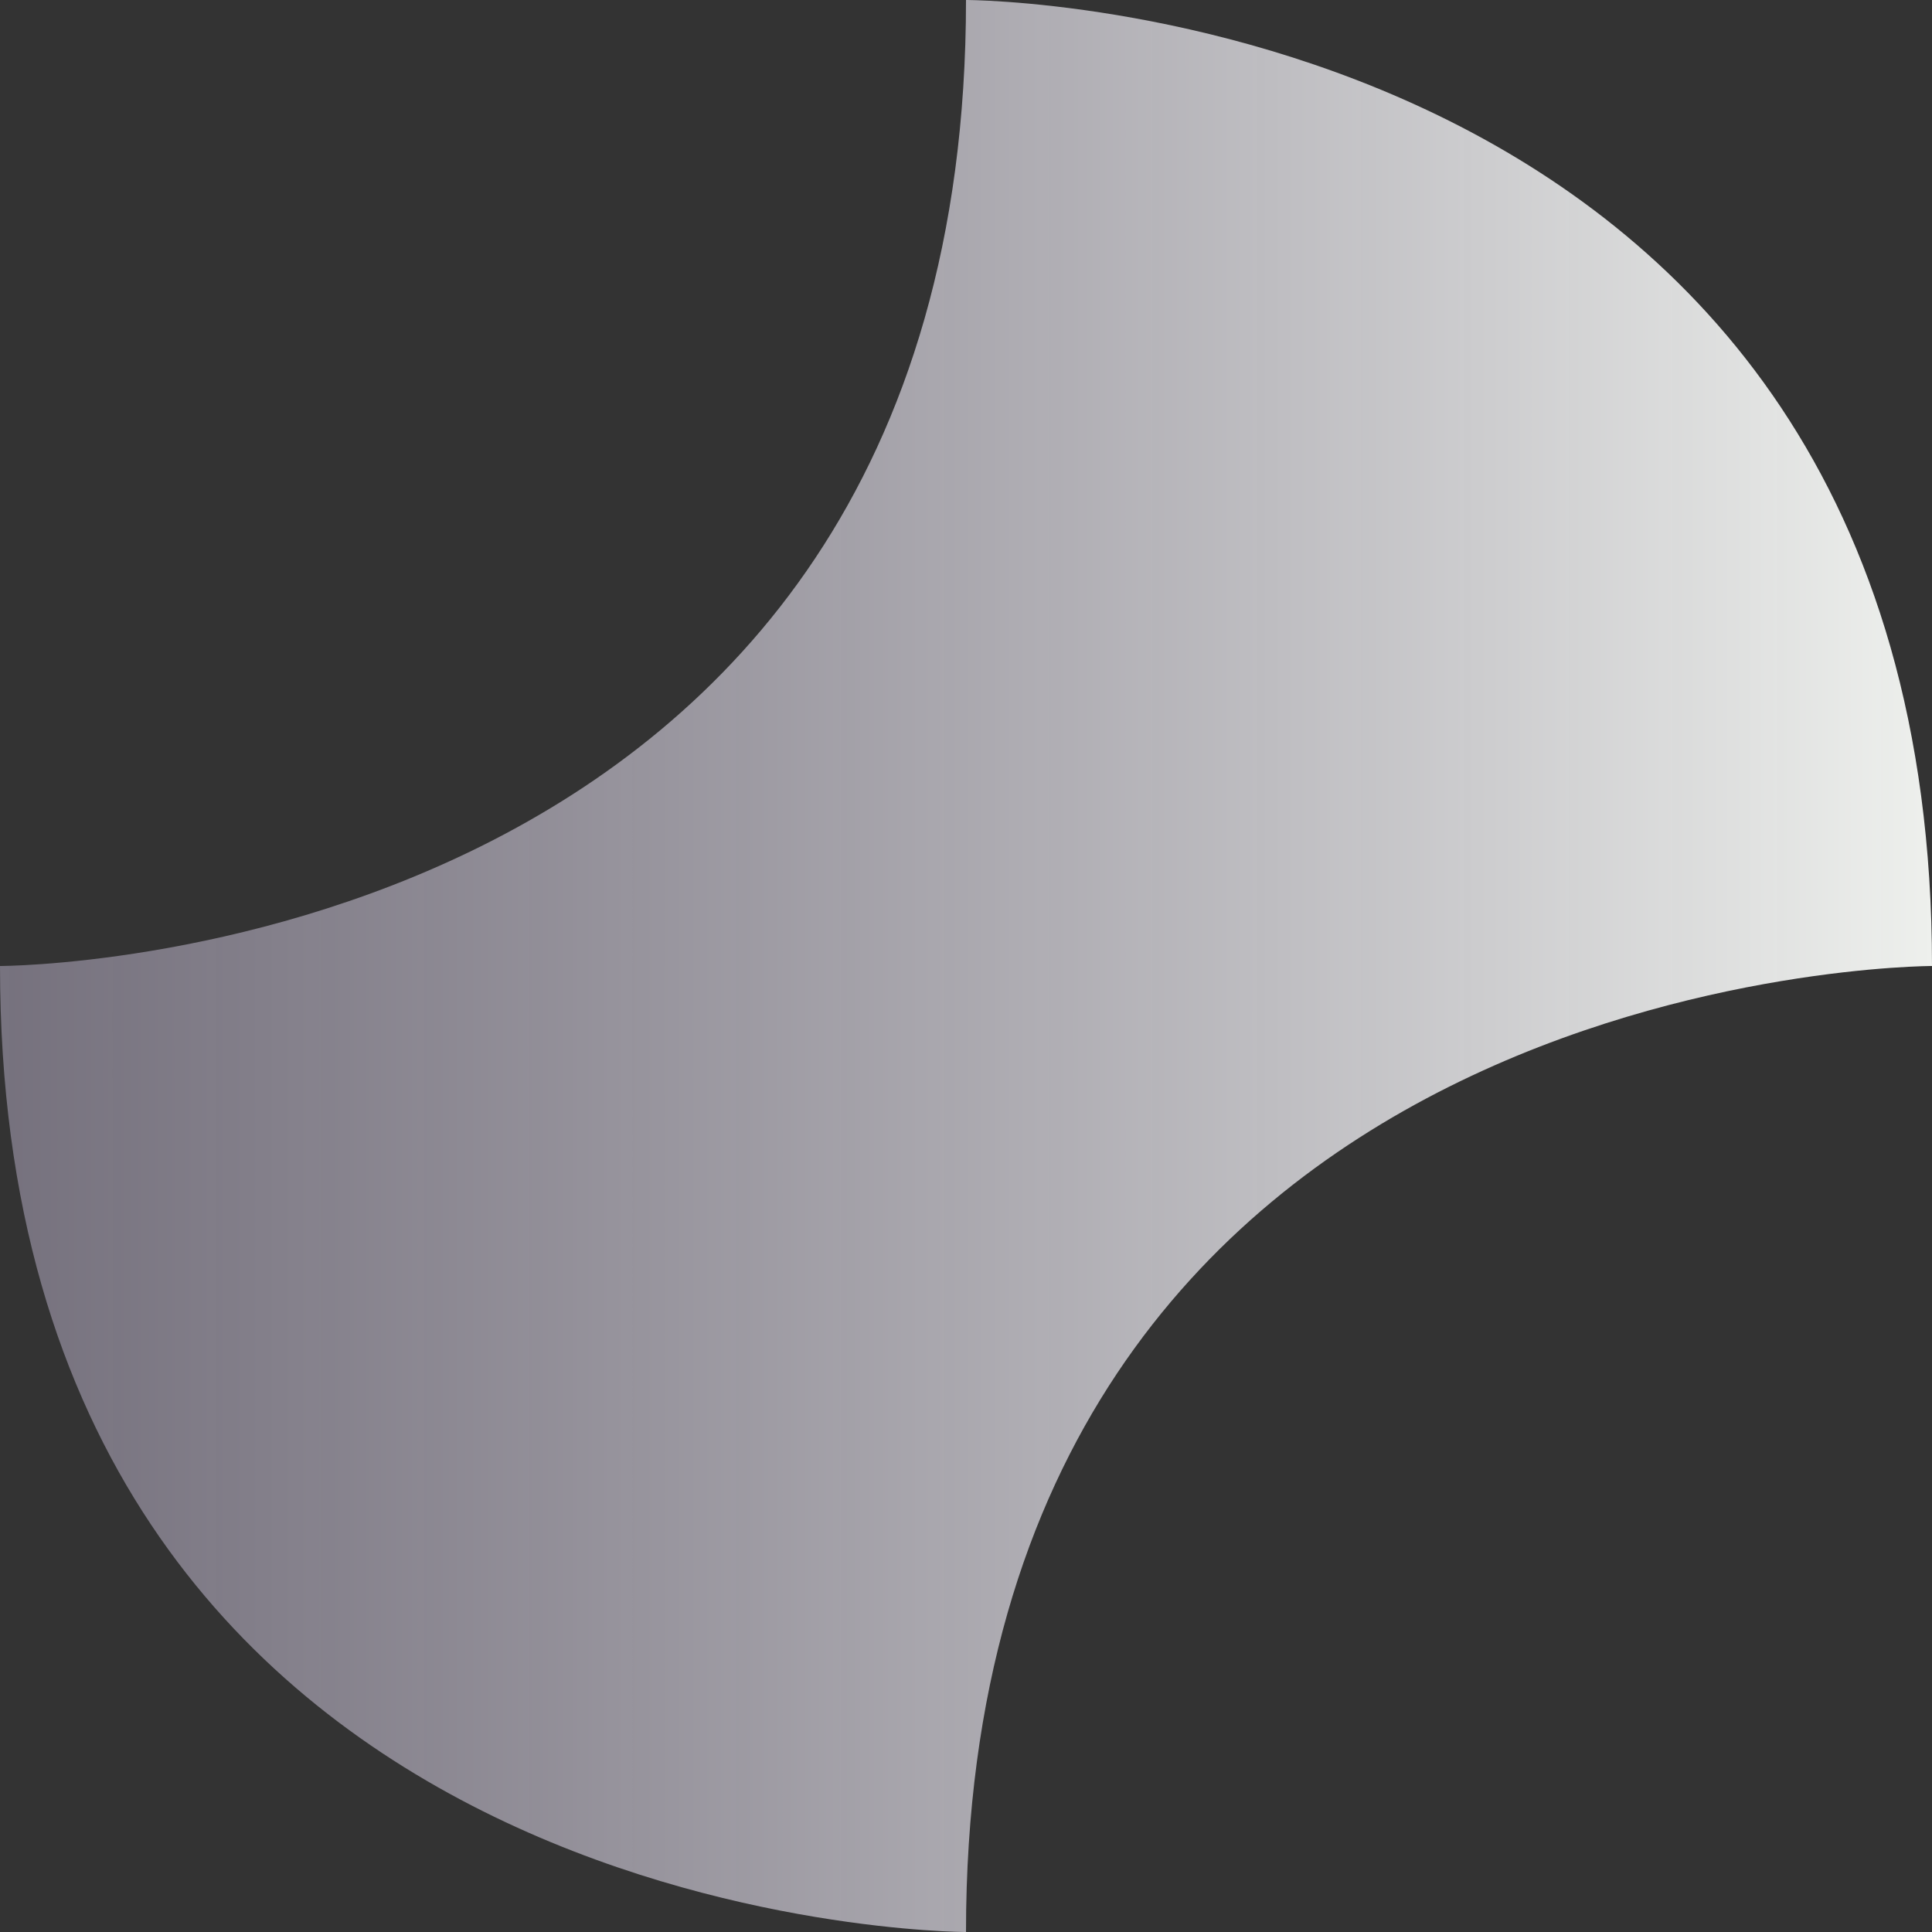<?xml version="1.0" encoding="UTF-8" standalone="no"?>
<!-- Created with Inkscape (http://www.inkscape.org/) -->

<svg
   width="3.916mm"
   height="3.916mm"
   viewBox="0 0 3.916 3.916"
   version="1.1"
   id="svg22777"
   inkscape:version="1.1 (c4e8f9e, 2021-05-24)"
   sodipodi:docname="5.svg"
   xmlns:inkscape="http://www.inkscape.org/namespaces/inkscape"
   xmlns:sodipodi="http://sodipodi.sourceforge.net/DTD/sodipodi-0.dtd"
   xmlns:xlink="http://www.w3.org/1999/xlink"
   xmlns="http://www.w3.org/2000/svg"
   xmlns:svg="http://www.w3.org/2000/svg">
  <rect x="0" y="0" width="3.916" height="3.916" fill="#333333" stroke="none"/>
  <sodipodi:namedview
     id="namedview22779"
     pagecolor="#ffffff"
     bordercolor="#666666"
     borderopacity="1.0"
     inkscape:pageshadow="2"
     inkscape:pageopacity="0.0"
     inkscape:pagecheckerboard="0"
     inkscape:document-units="mm"
     showgrid="false"
     inkscape:zoom="26.648482"
     inkscape:cx="24.804415"
     inkscape:cy="2.6643169"
     inkscape:window-width="1920"
     inkscape:window-height="1048"
     inkscape:window-x="368"
     inkscape:window-y="1440"
     inkscape:window-maximized="1"
     inkscape:current-layer="layer1" />
  <defs
     id="defs22774">
    <linearGradient
       inkscape:collect="always"
       xlink:href="#linearGradient13134"
       id="linearGradient22662"
       gradientUnits="userSpaceOnUse"
       gradientTransform="translate(1553.152,-1201.925)"
       x1="-1503.31"
       y1="1370.489"
       x2="-1499.394"
       y2="1370.489" />
    <linearGradient
       inkscape:collect="always"
       id="linearGradient13134">
      <stop
         style="stop-color:#9d96a9;stop-opacity:0.637"
         offset="0"
         id="stop13130" />
      <stop
         style="stop-color:#eef0ed;stop-opacity:1"
         offset="1"
         id="stop13132" />
    </linearGradient>
  </defs>
  <g
     inkscape:label="Layer 1"
     inkscape:groupmode="layer"
     id="layer1"
     transform="translate(-49.842,-166.606)">
    <path
       style="fill:url(#linearGradient22662);fill-opacity:1;stroke:none;stroke-width:0.131px;stroke-linecap:butt;stroke-linejoin:miter;stroke-opacity:1"
       d="m 49.842,168.564 c 0,0 1.958,0 1.958,-1.958 0,0 1.958,0 1.958,1.958 0,0 -1.958,0 -1.958,1.958 0,0 -1.958,0 -1.958,-1.958 z"
       id="path11494-7-1-8" />
  </g>
</svg>
